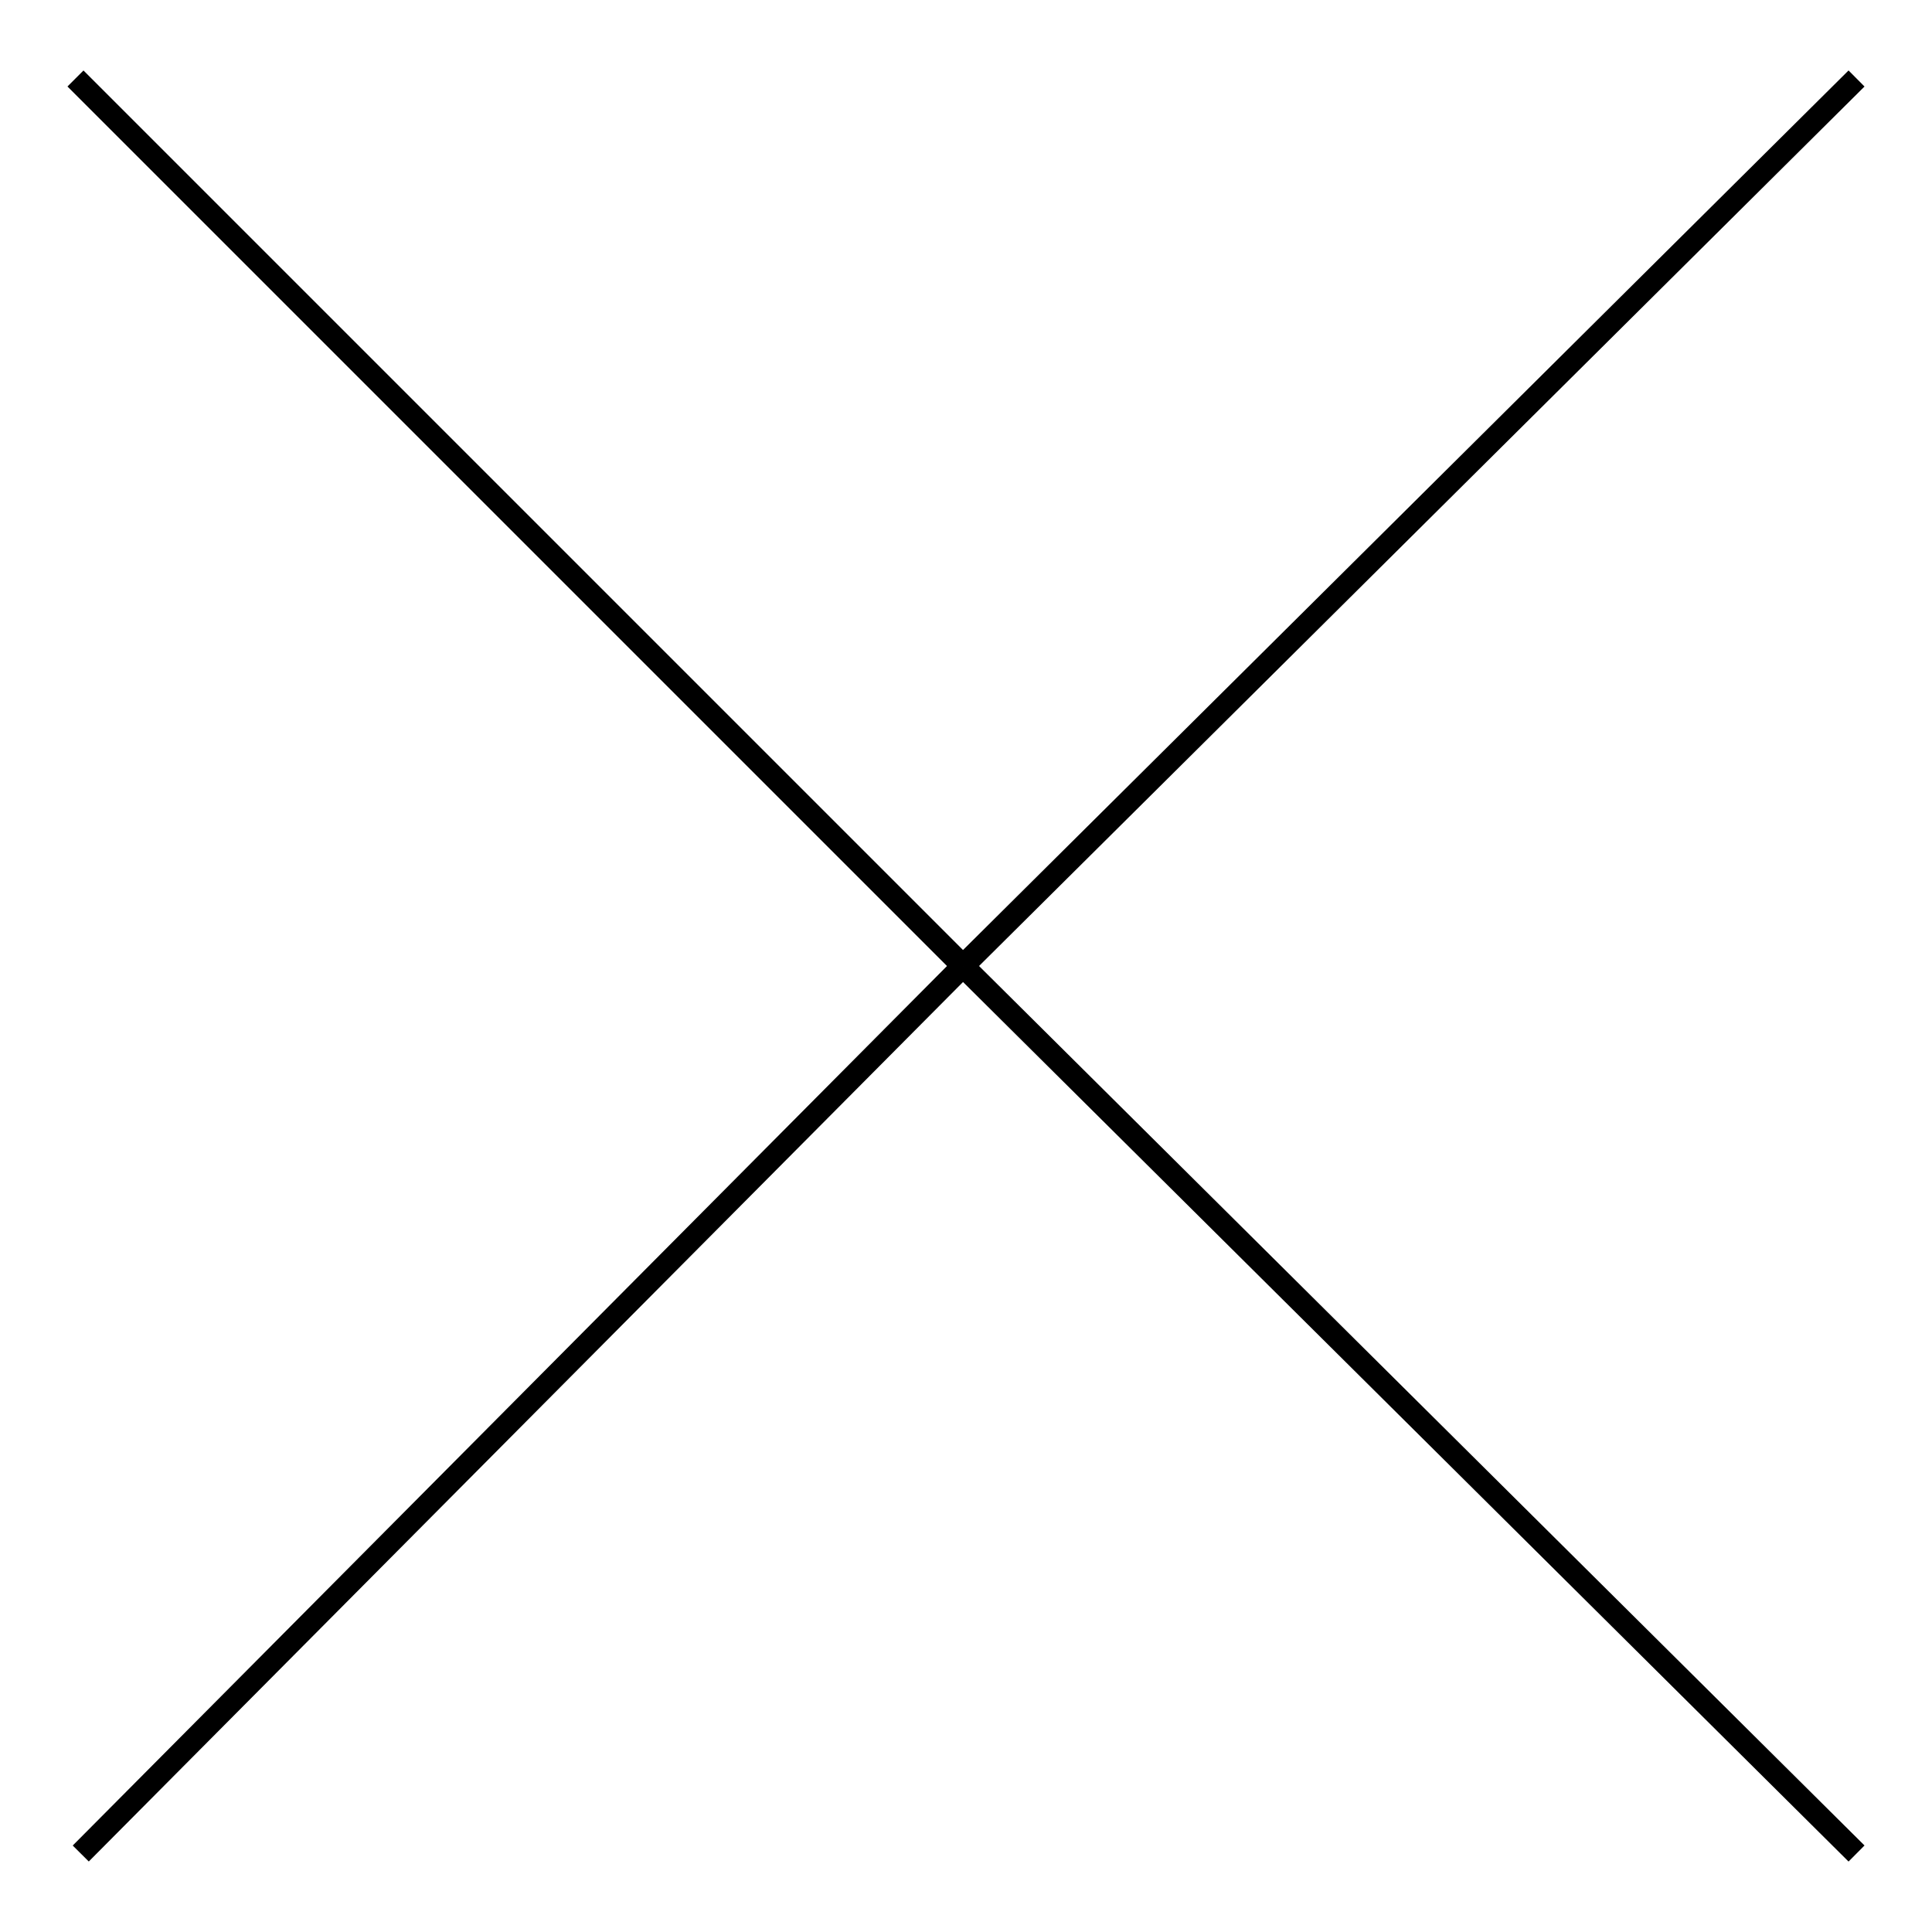 <?xml version="1.0" encoding="utf-8"?>
<!-- Svg Vector Icons : http://www.onlinewebfonts.com/icon -->
<!DOCTYPE svg PUBLIC "-//W3C//DTD SVG 1.1//EN" "http://www.w3.org/Graphics/SVG/1.1/DTD/svg11.dtd">
<svg version="1.1" xmlns="http://www.w3.org/2000/svg" xmlns:xlink="http://www.w3.org/1999/xlink" x="0px" y="0px" viewBox="0 0 256 256" enable-background="new 0 0 256 256" xml:space="preserve">
<g><g><path stroke-width="3" fill-opacity="0" stroke="#000000"  d="M10,10.4L127.6,128L10,10.4z"/><path stroke-width="3" fill-opacity="0" stroke="#000000"  d="M127.6,128L246,245.6L127.6,128z"/><path stroke-width="3" fill-opacity="0" stroke="#000000"  d="M127.6,128L10.7,245.6L127.6,128z"/><path stroke-width="3" fill-opacity="0" stroke="#000000"  d="M246,10.4L127.6,128L246,10.4z"/></g></g>
</svg>